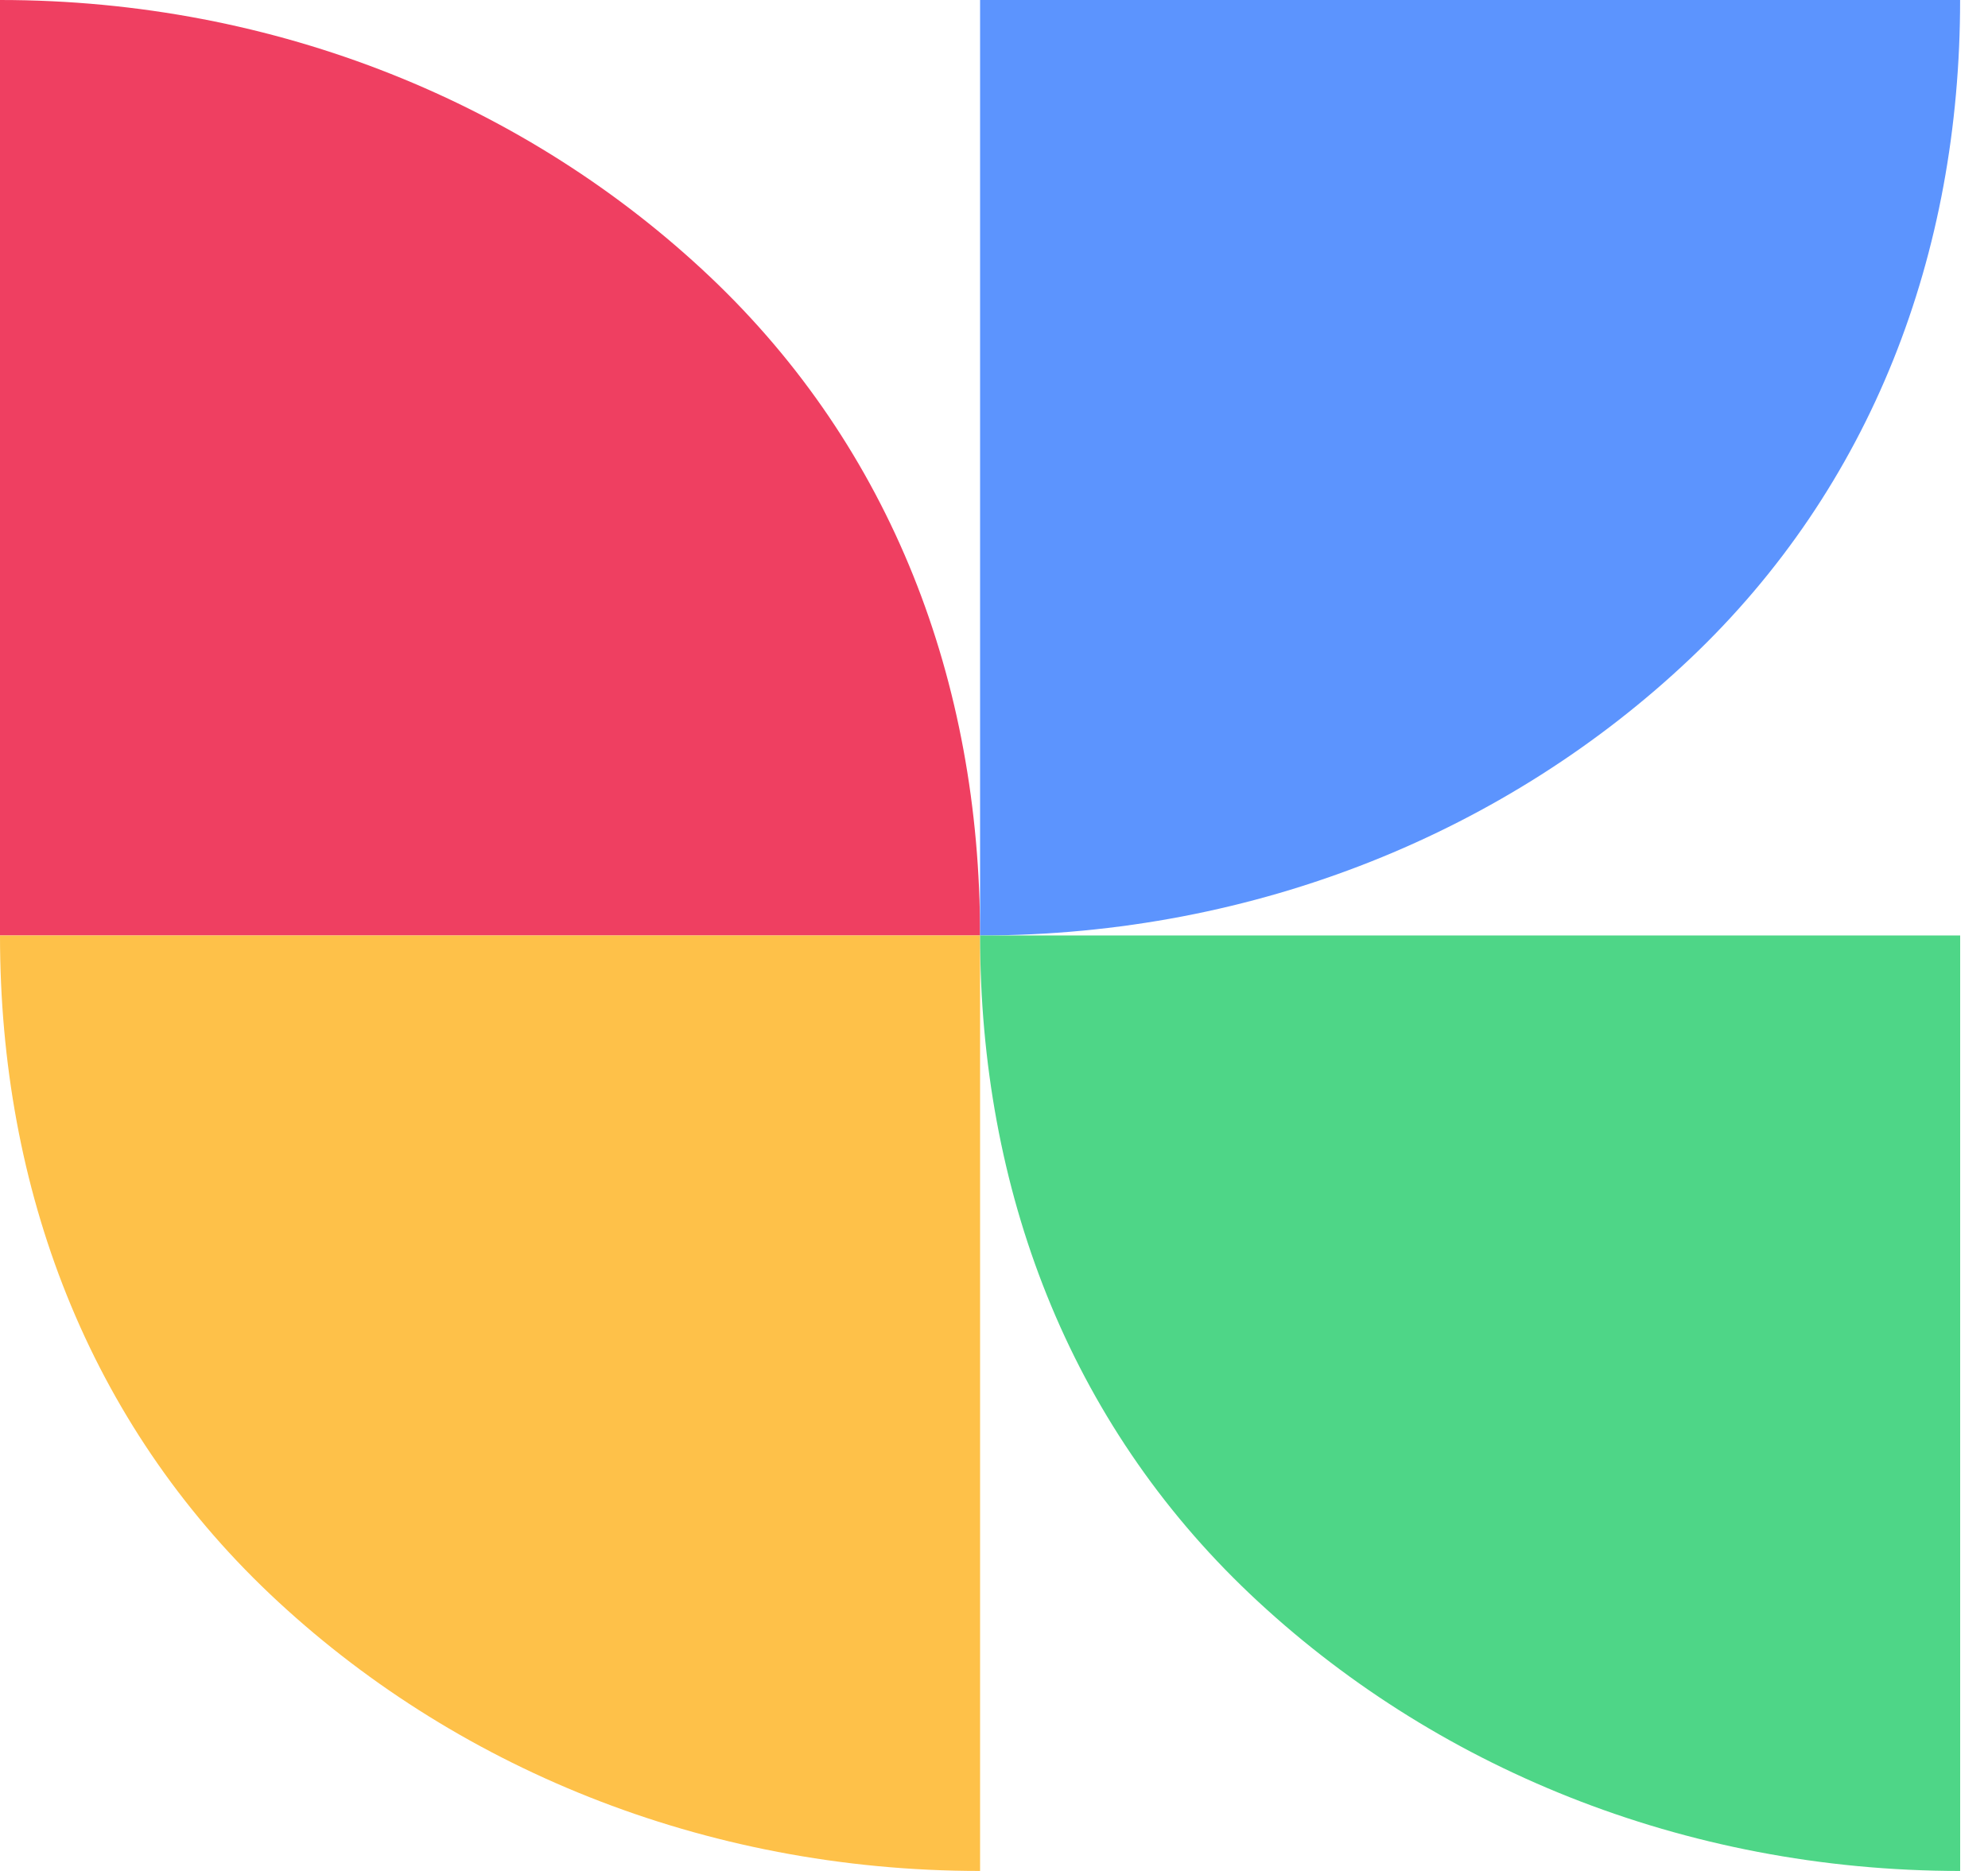 <svg width="34" height="32" viewBox="0 0 34 32" fill="none" xmlns="http://www.w3.org/2000/svg">
<path d="M0 16H16.762C16.762 11.655 15.25 7.677 12.143 4.734C9.035 1.792 4.742 0 0 0V16Z" fill="#EF3F61"/>
<path d="M16.762 0H33.523C33.523 4.345 32.011 8.323 28.905 11.266C25.796 14.209 21.503 16 16.762 16V0Z" fill="#5C94FE"/>
<path d="M16.762 16H-7.82013e-05C-7.82013e-05 20.345 1.512 24.323 4.619 27.266C7.728 30.209 12.02 32 16.762 32V16Z" fill="#FEC149"/>
<path d="M33.524 16H16.762C16.762 20.345 18.274 24.323 21.381 27.266C24.489 30.209 28.782 32 33.524 32V16Z" fill="#4ED687"/>
</svg>
